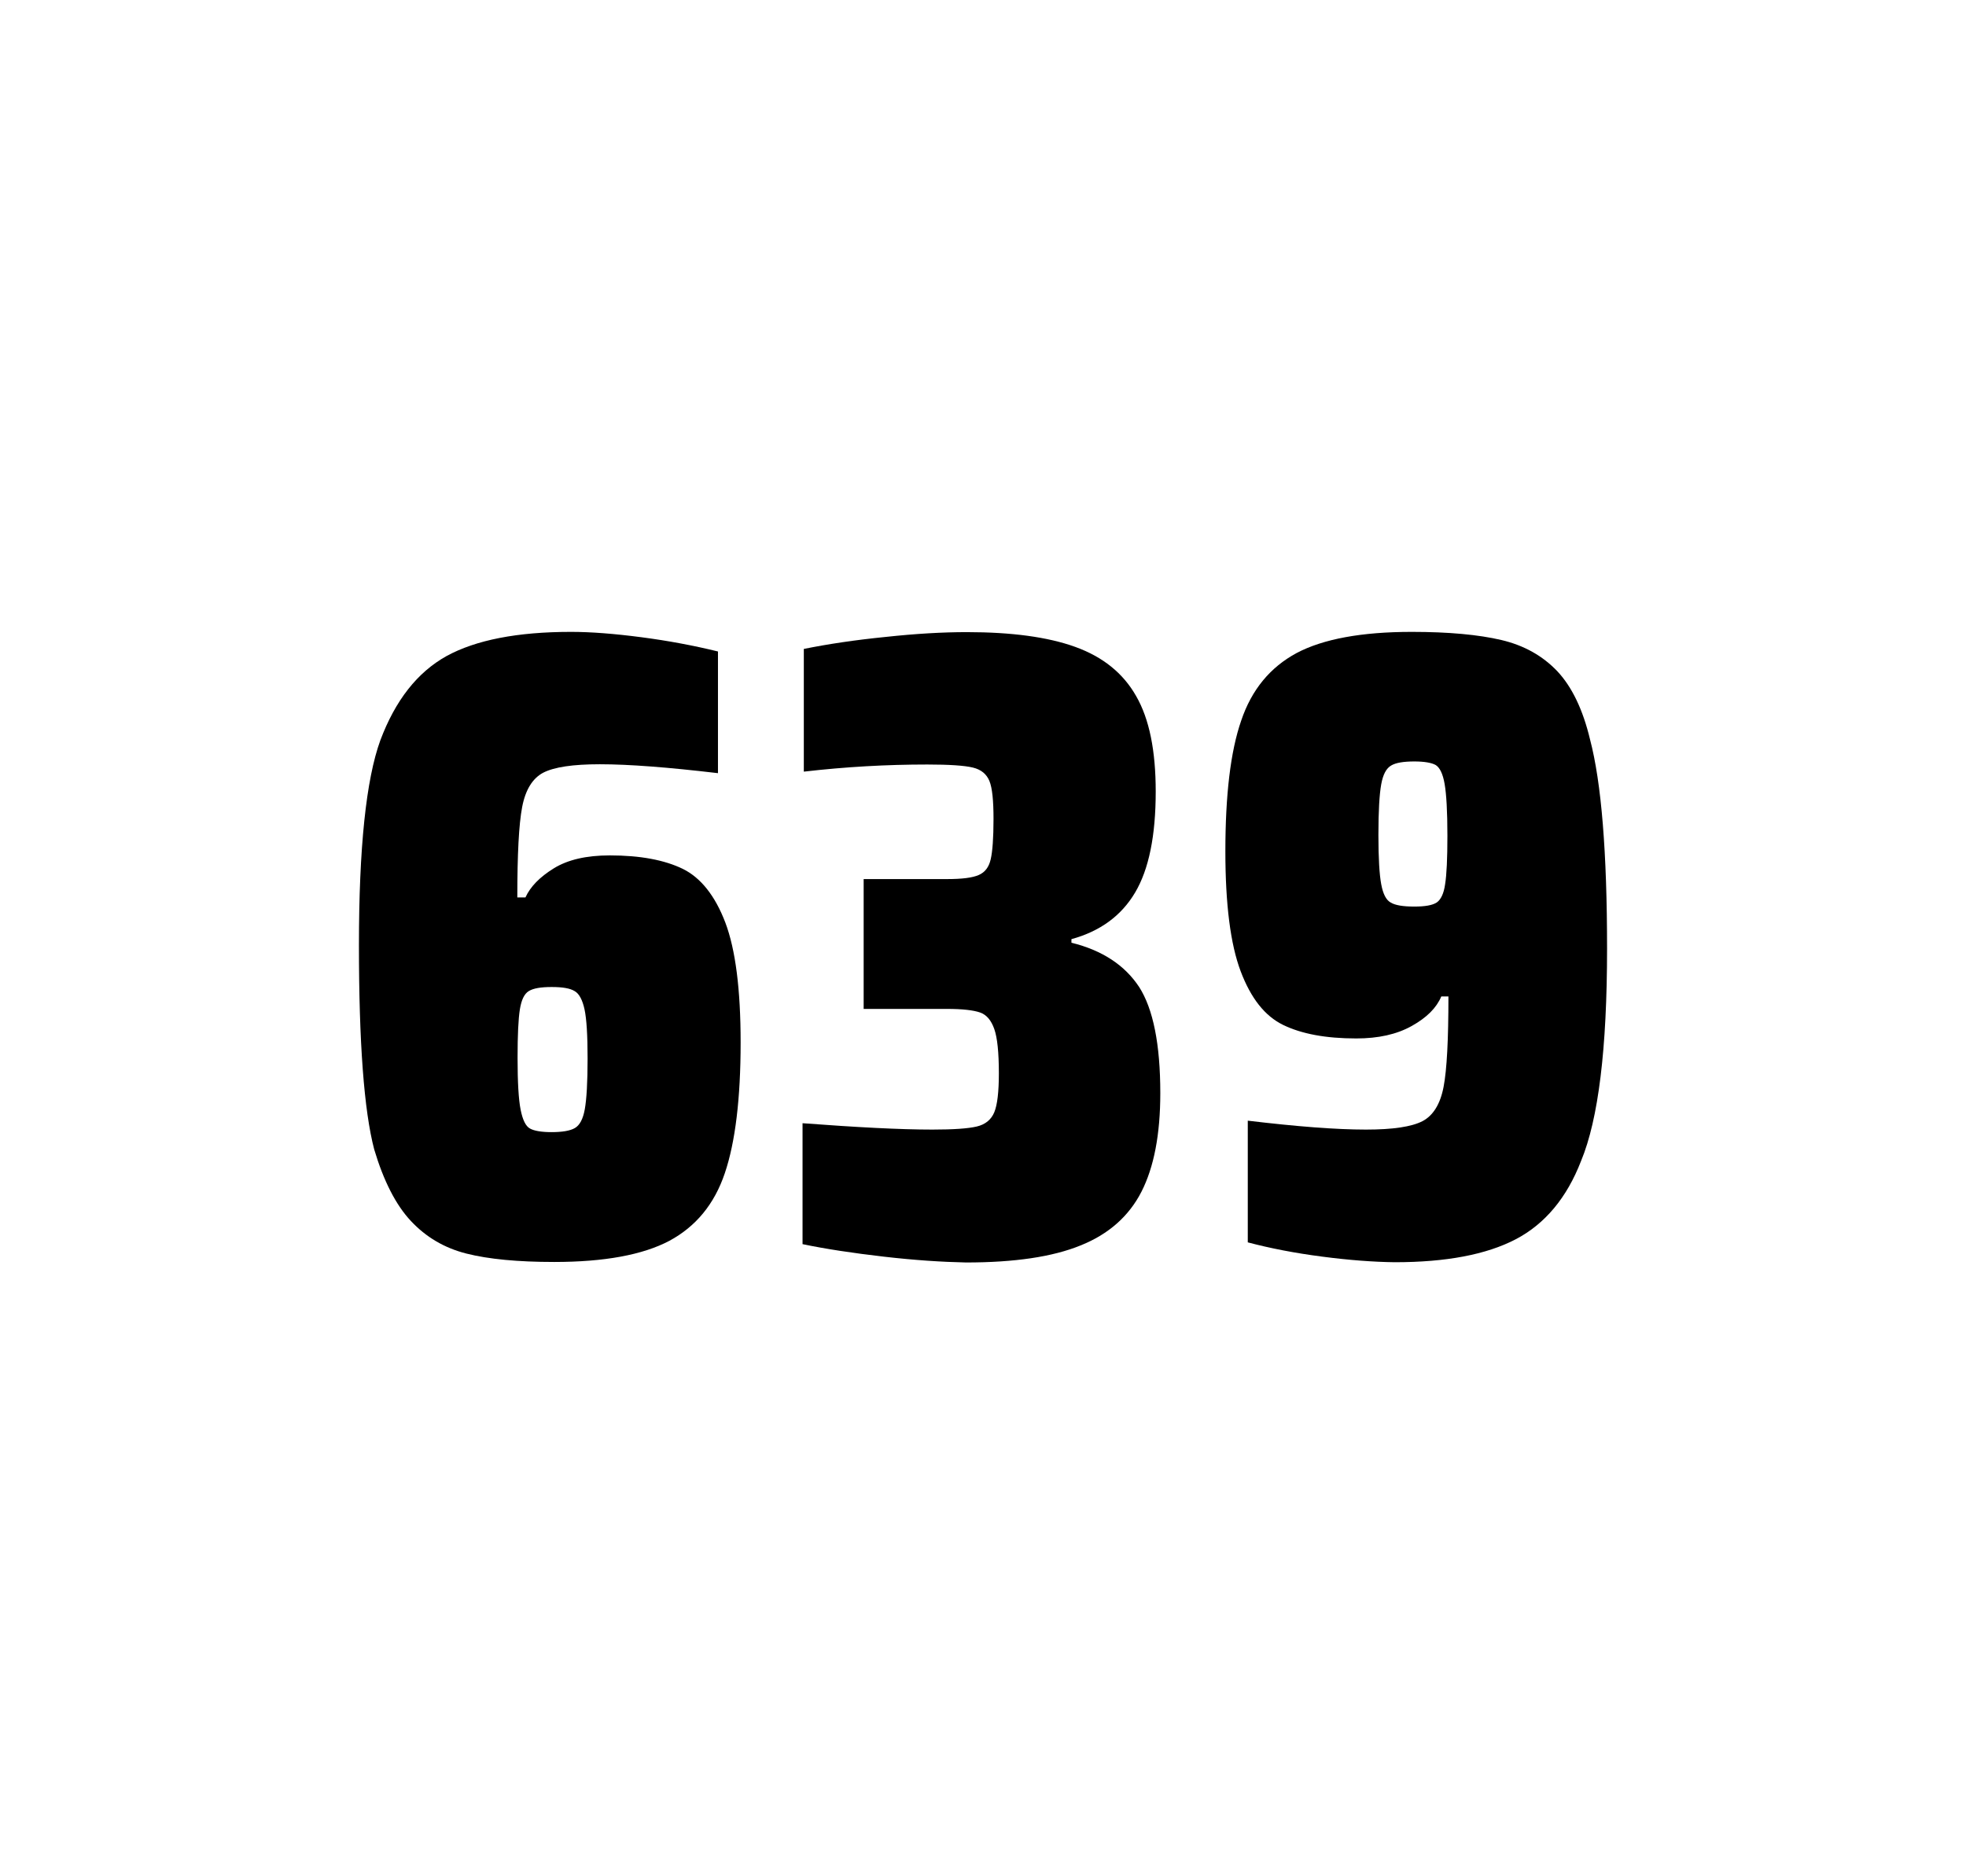 <?xml version="1.0" encoding="utf-8"?>
<svg version="1.1" id="wrapper" x="0px" y="0px" viewBox="0 0 772.1 737" style="enable-background:new 0 0 772.1 737;" xmlns="http://www.w3.org/2000/svg">
  <style type="text/css">
	.st0{fill:none;}
</style>
  <path id="frame" class="st0" d="M 1.5 0 L 770.5 0 C 771.3 0 772 0.7 772 1.5 L 772 735.4 C 772 736.2 771.3 736.9 770.5 736.9 L 1.5 736.9 C 0.7 736.9 0 736.2 0 735.4 L 0 1.5 C 0 0.7 0.7 0 1.5 0 Z"/>
  <g id="numbers"><path id="six" d="M 183.164 492.4 C 174.464 490.2 167.264 485.9 161.364 479.6 C 155.464 473.3 150.664 463.9 146.964 451.5 C 142.964 436.3 140.964 409.5 140.964 371.3 C 140.964 333.1 143.764 306.2 149.364 290.8 C 155.264 275.1 163.864 264.1 175.364 257.7 C 186.864 251.4 203.164 248.2 224.264 248.2 C 231.964 248.2 241.164 248.9 251.864 250.3 C 262.564 251.7 272.564 253.6 281.964 255.9 L 281.964 303.7 C 262.464 301.4 247.064 300.2 235.564 300.2 C 224.964 300.2 217.664 301.3 213.364 303.5 C 209.164 305.7 206.364 310.2 205.064 317 C 203.764 323.8 203.164 335.6 203.164 352.5 L 206.364 352.5 C 208.264 348.3 211.964 344.5 217.464 341.1 C 222.964 337.7 230.264 336 239.464 336 C 251.464 336 260.964 337.8 268.164 341.3 C 275.264 344.8 280.864 351.9 284.864 362.4 C 288.864 373 290.864 388.7 290.864 409.5 C 290.864 431.5 288.764 448.7 284.664 460.8 C 280.564 473 273.264 481.8 262.864 487.4 C 252.464 492.9 237.364 495.7 217.664 495.7 C 203.364 495.7 191.864 494.6 183.164 492.4 Z M 225.764 443.1 C 227.664 442 228.964 439.6 229.664 435.7 C 230.364 431.8 230.764 425.2 230.764 415.8 C 230.764 406.7 230.364 400.2 229.564 396.5 C 228.764 392.8 227.464 390.3 225.664 389.3 C 223.864 388.2 220.964 387.7 216.664 387.7 C 212.364 387.7 209.464 388.2 207.664 389.3 C 205.864 390.4 204.764 392.8 204.164 396.5 C 203.564 400.3 203.264 406.6 203.264 415.5 C 203.264 425.1 203.664 431.9 204.464 435.9 C 205.264 439.9 206.464 442.4 208.164 443.3 C 209.764 444.2 212.664 444.7 216.564 444.7 C 220.764 444.7 223.864 444.2 225.764 443.1 Z"/><path id="three" d="M 346.98 493.6 C 334.88 492.2 324.28 490.6 315.18 488.7 L 315.18 441.2 C 336.48 442.8 353.48 443.7 366.18 443.7 C 374.38 443.7 380.18 443.3 383.58 442.5 C 386.98 441.7 389.28 439.8 390.48 436.9 C 391.68 434 392.28 428.9 392.28 421.6 C 392.28 413.4 391.68 407.6 390.48 404.2 C 389.28 400.8 387.48 398.6 384.88 397.7 C 382.28 396.8 377.98 396.3 371.88 396.3 L 339.18 396.3 L 339.18 345.3 L 371.88 345.3 C 377.78 345.3 381.88 344.8 384.38 343.7 C 386.88 342.6 388.38 340.6 389.08 337.5 C 389.78 334.5 390.18 329.2 390.18 321.7 C 390.18 314.4 389.68 309.5 388.58 306.8 C 387.48 304.1 385.38 302.3 382.08 301.5 C 378.78 300.7 372.78 300.3 364.18 300.3 C 348.28 300.3 332.08 301.2 315.68 303.1 L 315.68 254.9 C 325.08 253 335.68 251.4 347.68 250.2 C 359.68 248.9 370.28 248.3 379.68 248.3 C 397.28 248.3 411.48 250.2 422.28 254.1 C 433.08 258 441.08 264.4 446.18 273.4 C 451.38 282.4 453.88 294.9 453.88 310.9 C 453.88 328.3 451.18 341.5 445.78 350.6 C 440.38 359.7 432.08 365.8 420.78 368.9 L 420.78 370.3 C 432.98 373.3 441.78 379.2 447.38 387.7 C 452.88 396.3 455.68 410.2 455.68 429.4 C 455.68 445.6 453.18 458.5 448.28 468.1 C 443.38 477.7 435.38 484.8 424.38 489.2 C 413.38 493.7 398.38 495.9 379.38 495.9 C 369.78 495.7 359.08 495 346.98 493.6 Z"/><path id="nine" d="M 519.236 493.6 C 508.436 492.2 498.736 490.3 490.036 488 L 490.036 440.2 C 509.236 442.5 524.736 443.7 536.436 443.7 C 547.036 443.7 554.336 442.6 558.636 440.4 C 562.836 438.2 565.636 433.7 566.936 426.9 C 568.236 420.1 568.836 408.3 568.836 391.4 L 566.036 391.4 C 564.136 395.9 560.336 399.7 554.436 403 C 548.536 406.3 541.336 407.9 532.636 407.9 C 520.636 407.9 511.136 406.1 503.936 402.6 C 496.736 399.1 491.236 392.1 487.236 381.5 C 483.236 370.9 481.236 355.2 481.236 334.4 C 481.236 312.4 483.236 295.2 487.436 283.1 C 491.536 270.9 498.836 262.1 509.236 256.5 C 519.636 251 534.736 248.2 554.436 248.2 C 568.936 248.2 580.736 249.3 589.636 251.4 C 598.536 253.5 605.836 257.6 611.636 263.7 C 617.336 269.8 621.636 278.7 624.436 290.4 C 628.936 307.5 631.136 334.9 631.136 372.7 C 631.136 411.9 627.736 439.6 620.936 456 C 615.336 470.5 606.736 480.8 595.236 486.8 C 583.736 492.8 567.936 495.8 547.736 495.8 C 539.436 495.7 529.936 495 519.236 493.6 Z M 564.236 354.5 C 565.836 353.4 567.036 351 567.536 347.3 C 568.136 343.6 568.436 337.2 568.436 328.3 C 568.436 318.7 568.036 311.9 567.336 307.9 C 566.636 303.9 565.436 301.5 563.836 300.5 C 562.236 299.6 559.336 299.1 555.436 299.1 C 551.236 299.1 548.136 299.6 546.336 300.7 C 544.436 301.8 543.136 304.2 542.436 308.1 C 541.736 312 541.336 318.6 541.336 328 C 541.336 337.1 541.736 343.6 542.436 347.3 C 543.136 351.1 544.336 353.5 546.136 354.5 C 547.936 355.6 551.036 356.1 555.436 356.1 C 559.636 356.1 562.536 355.6 564.236 354.5 Z"/></g>
</svg>